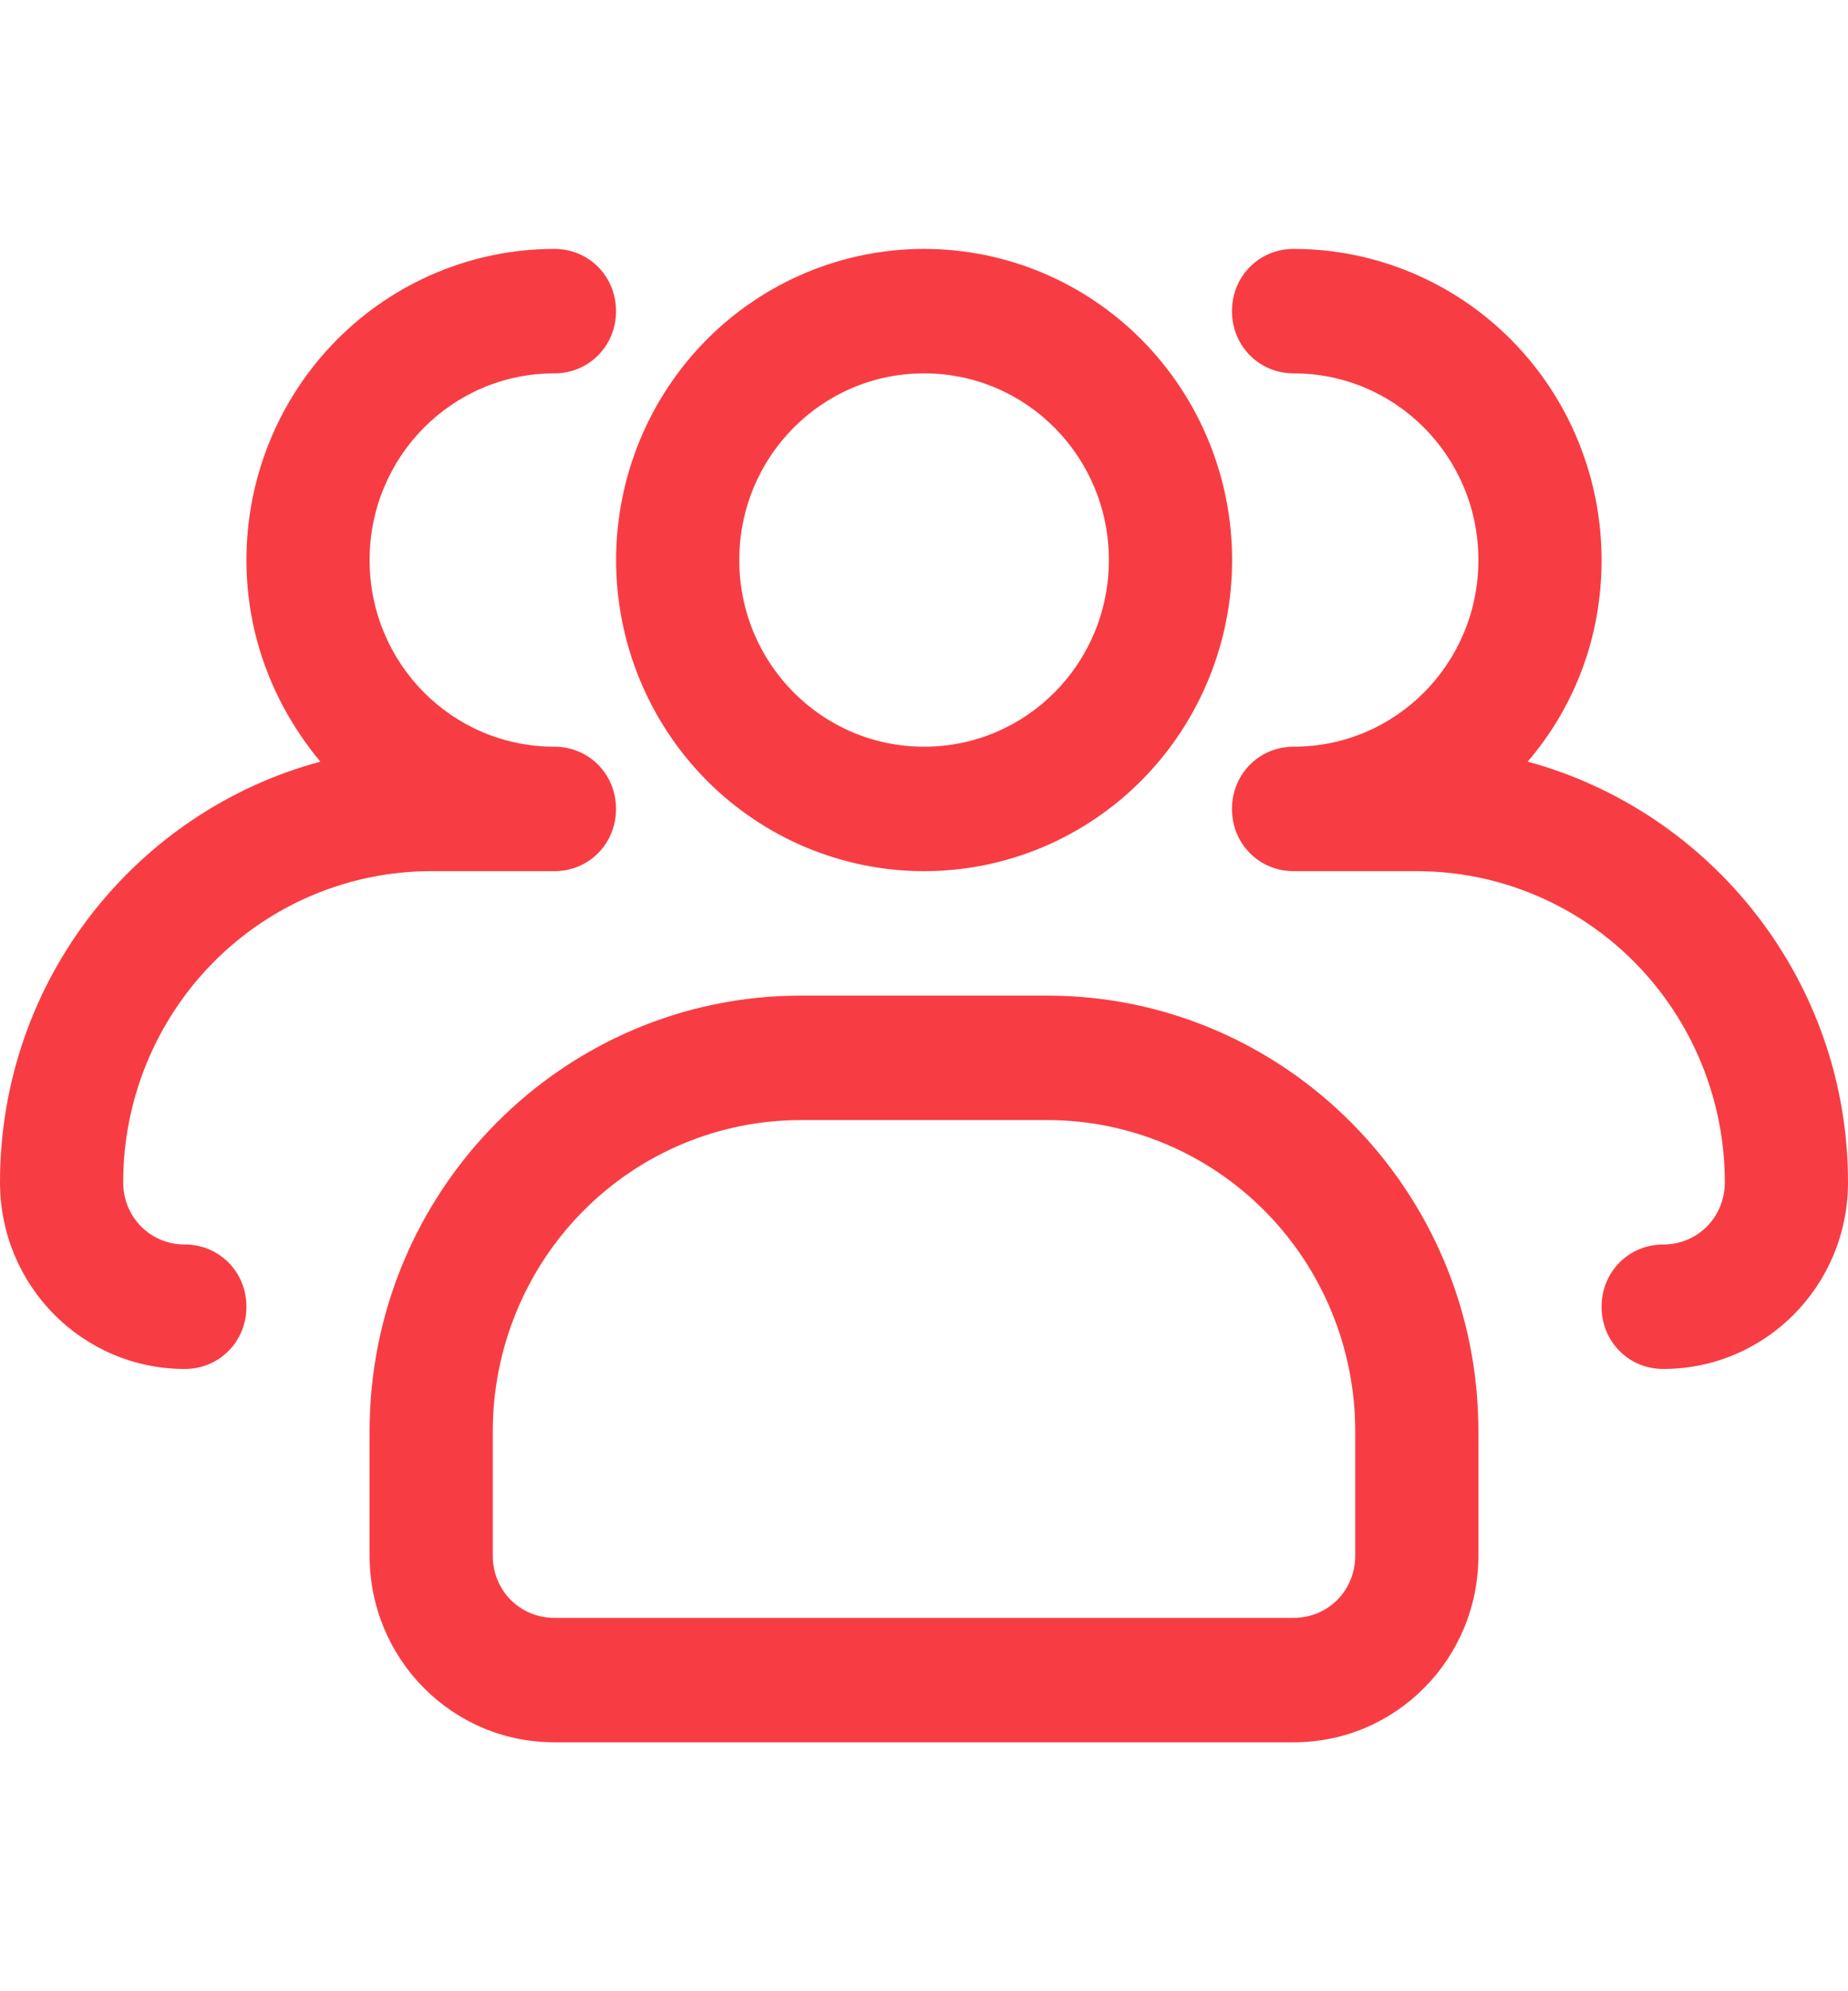 <?xml version="1.0" encoding="UTF-8"?> <svg xmlns="http://www.w3.org/2000/svg" width="26" height="28" viewBox="0 0 26 28" fill="none"><path d="M13.001 12.25C11.852 12.25 10.75 11.789 9.937 10.969C9.125 10.148 8.668 9.035 8.668 7.875C8.668 6.715 9.125 5.602 9.937 4.781C10.75 3.961 11.852 3.5 13.001 3.5C14.151 3.5 15.253 3.961 16.065 4.781C16.878 5.602 17.335 6.715 17.335 7.875C17.335 9.035 16.878 10.148 16.065 10.969C15.253 11.789 14.151 12.25 13.001 12.25ZM13.001 5.25C11.563 5.25 10.401 6.423 10.401 7.875C10.401 9.328 11.563 10.5 13.001 10.5C14.44 10.5 15.601 9.328 15.601 7.875C15.601 6.423 14.44 5.25 13.001 5.25Z" fill="#F73D43"></path><path d="M23.4 19.25C22.915 19.25 22.533 18.865 22.533 18.375C22.533 17.885 22.915 17.5 23.4 17.5C23.885 17.5 24.267 17.115 24.267 16.625C24.267 15.465 23.81 14.352 22.997 13.531C22.185 12.711 21.083 12.25 19.933 12.25H18.2C17.715 12.25 17.333 11.865 17.333 11.375C17.333 10.885 17.715 10.5 18.2 10.5C19.639 10.5 20.8 9.328 20.8 7.875C20.8 6.423 19.639 5.25 18.2 5.25C17.715 5.25 17.333 4.865 17.333 4.375C17.333 3.885 17.715 3.5 18.2 3.5C19.349 3.5 20.451 3.961 21.264 4.781C22.077 5.602 22.533 6.715 22.533 7.875C22.533 8.96 22.152 9.94 21.493 10.71C24.076 11.41 26 13.79 26 16.625C26 18.078 24.839 19.25 23.4 19.25ZM2.6 19.25C1.161 19.25 0 18.078 0 16.625C0 13.79 1.907 11.41 4.507 10.71C3.865 9.94 3.467 8.96 3.467 7.875C3.467 6.715 3.923 5.602 4.736 4.781C5.549 3.961 6.651 3.5 7.8 3.5C8.285 3.5 8.667 3.885 8.667 4.375C8.667 4.865 8.285 5.25 7.8 5.25C6.361 5.25 5.2 6.423 5.2 7.875C5.2 9.328 6.361 10.5 7.8 10.5C8.285 10.5 8.667 10.885 8.667 11.375C8.667 11.865 8.285 12.25 7.8 12.25H6.067C4.917 12.25 3.815 12.711 3.003 13.531C2.19 14.352 1.733 15.465 1.733 16.625C1.733 17.115 2.115 17.5 2.6 17.5C3.085 17.5 3.467 17.885 3.467 18.375C3.467 18.865 3.085 19.25 2.6 19.25ZM18.2 24.5H7.8C6.361 24.5 5.2 23.328 5.2 21.875V20.125C5.2 16.747 7.921 14 11.267 14H14.733C18.079 14 20.8 16.747 20.8 20.125V21.875C20.8 23.328 19.639 24.5 18.2 24.5ZM11.267 15.75C10.117 15.75 9.015 16.211 8.203 17.031C7.39 17.852 6.933 18.965 6.933 20.125V21.875C6.933 22.365 7.315 22.75 7.8 22.75H18.2C18.685 22.75 19.067 22.365 19.067 21.875V20.125C19.067 18.965 18.61 17.852 17.797 17.031C16.985 16.211 15.883 15.75 14.733 15.75H11.267Z" fill="#F73D43"></path></svg> 